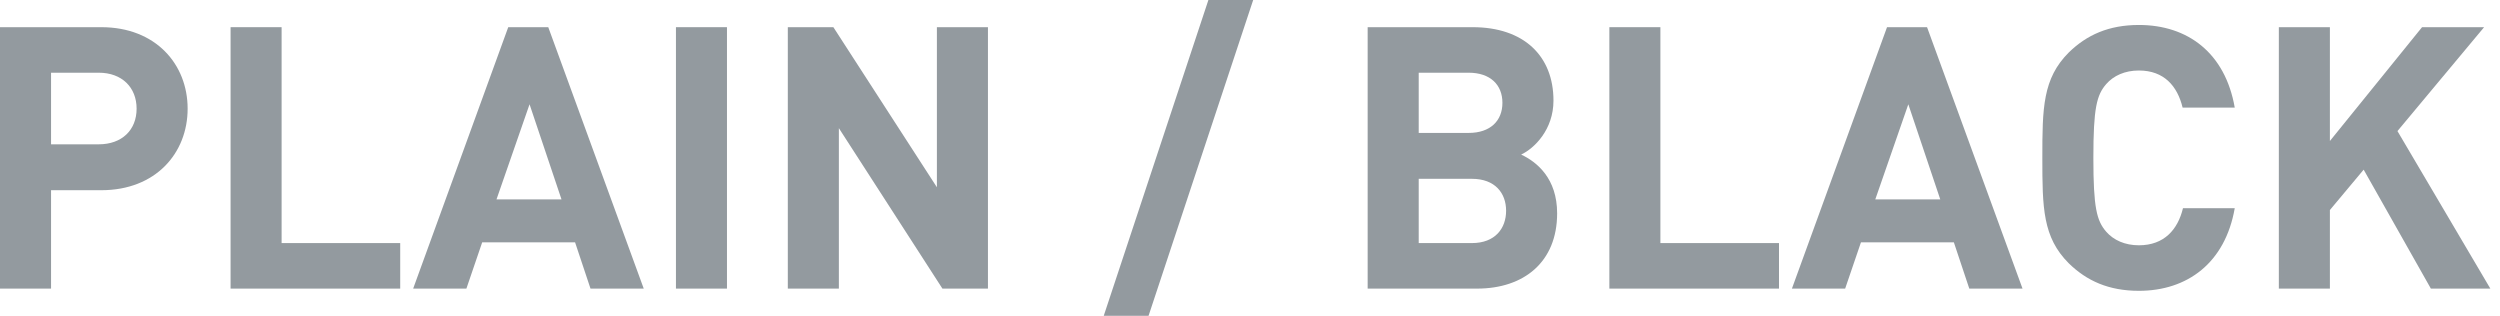 <svg width="95" height="12" viewBox="0 0 95 12" fill="none" xmlns="http://www.w3.org/2000/svg">
<path d="M94.633 10.967H92.373L89.819 6.447L88.536 7.981V10.967H86.596V1.033H88.536V5.358L92.038 1.033H94.396L91.103 4.981L94.633 10.967Z" fill="#939A9F"/>
<path d="M84.92 7.912C84.557 9.991 83.12 11.051 81.278 11.051C80.134 11.051 79.297 10.674 78.613 10.005C77.623 9.014 77.609 7.898 77.609 6C77.609 4.102 77.623 2.986 78.613 1.995C79.297 1.326 80.134 0.949 81.278 0.949C83.134 0.949 84.557 2.009 84.92 4.088H82.939C82.743 3.279 82.241 2.679 81.278 2.679C80.748 2.679 80.316 2.874 80.036 3.195C79.674 3.614 79.548 4.102 79.548 6C79.548 7.898 79.674 8.386 80.036 8.805C80.316 9.126 80.748 9.321 81.278 9.321C82.241 9.321 82.757 8.721 82.953 7.912H84.92Z" fill="#939A9F"/>
<path d="M76.856 10.967H74.833L74.247 9.209H70.716L70.116 10.967H68.093L71.707 1.033H73.228L76.856 10.967ZM73.73 7.577L72.516 3.963L71.261 7.577H73.73Z" fill="#939A9F"/>
<path d="M67.602 10.967H61.156V1.033H63.095V9.237H67.602V10.967Z" fill="#939A9F"/>
<path d="M59.171 8.107C59.171 9.963 57.901 10.967 56.13 10.967H51.971V1.033H55.962C57.901 1.033 59.032 2.121 59.032 3.823C59.032 4.926 58.306 5.637 57.804 5.874C58.404 6.154 59.171 6.781 59.171 8.107ZM57.232 8.009C57.232 7.34 56.813 6.795 55.934 6.795H53.911V9.237H55.934C56.813 9.237 57.232 8.679 57.232 8.009ZM57.092 3.907C57.092 3.223 56.632 2.763 55.809 2.763H53.911V5.051H55.809C56.632 5.051 57.092 4.591 57.092 3.907Z" fill="#939A9F"/>
<path d="M47.621 0L43.645 12H41.942L45.919 0H47.621Z" fill="#939A9F"/>
<path d="M37.542 10.967H35.812L31.877 4.87V10.967H29.937V1.033H31.668L35.602 7.116V1.033H37.542V10.967Z" fill="#939A9F"/>
<path d="M27.625 10.967H25.686V1.033H27.625V10.967Z" fill="#939A9F"/>
<path d="M24.462 10.967H22.439L21.853 9.209H18.323L17.723 10.967H15.7L19.313 1.033H20.834L24.462 10.967ZM21.337 7.577L20.123 3.963L18.867 7.577H21.337Z" fill="#939A9F"/>
<path d="M15.208 10.967H8.762V1.033H10.701V9.237H15.208V10.967Z" fill="#939A9F"/>
<path d="M7.13 4.13C7.13 5.819 5.916 7.228 3.851 7.228H1.94V10.967H0V1.033H3.851C5.916 1.033 7.13 2.442 7.13 4.13ZM5.191 4.13C5.191 3.321 4.633 2.763 3.753 2.763H1.94V5.484H3.753C4.633 5.484 5.191 4.94 5.191 4.13Z" fill="#939A9F"/>
</svg>
